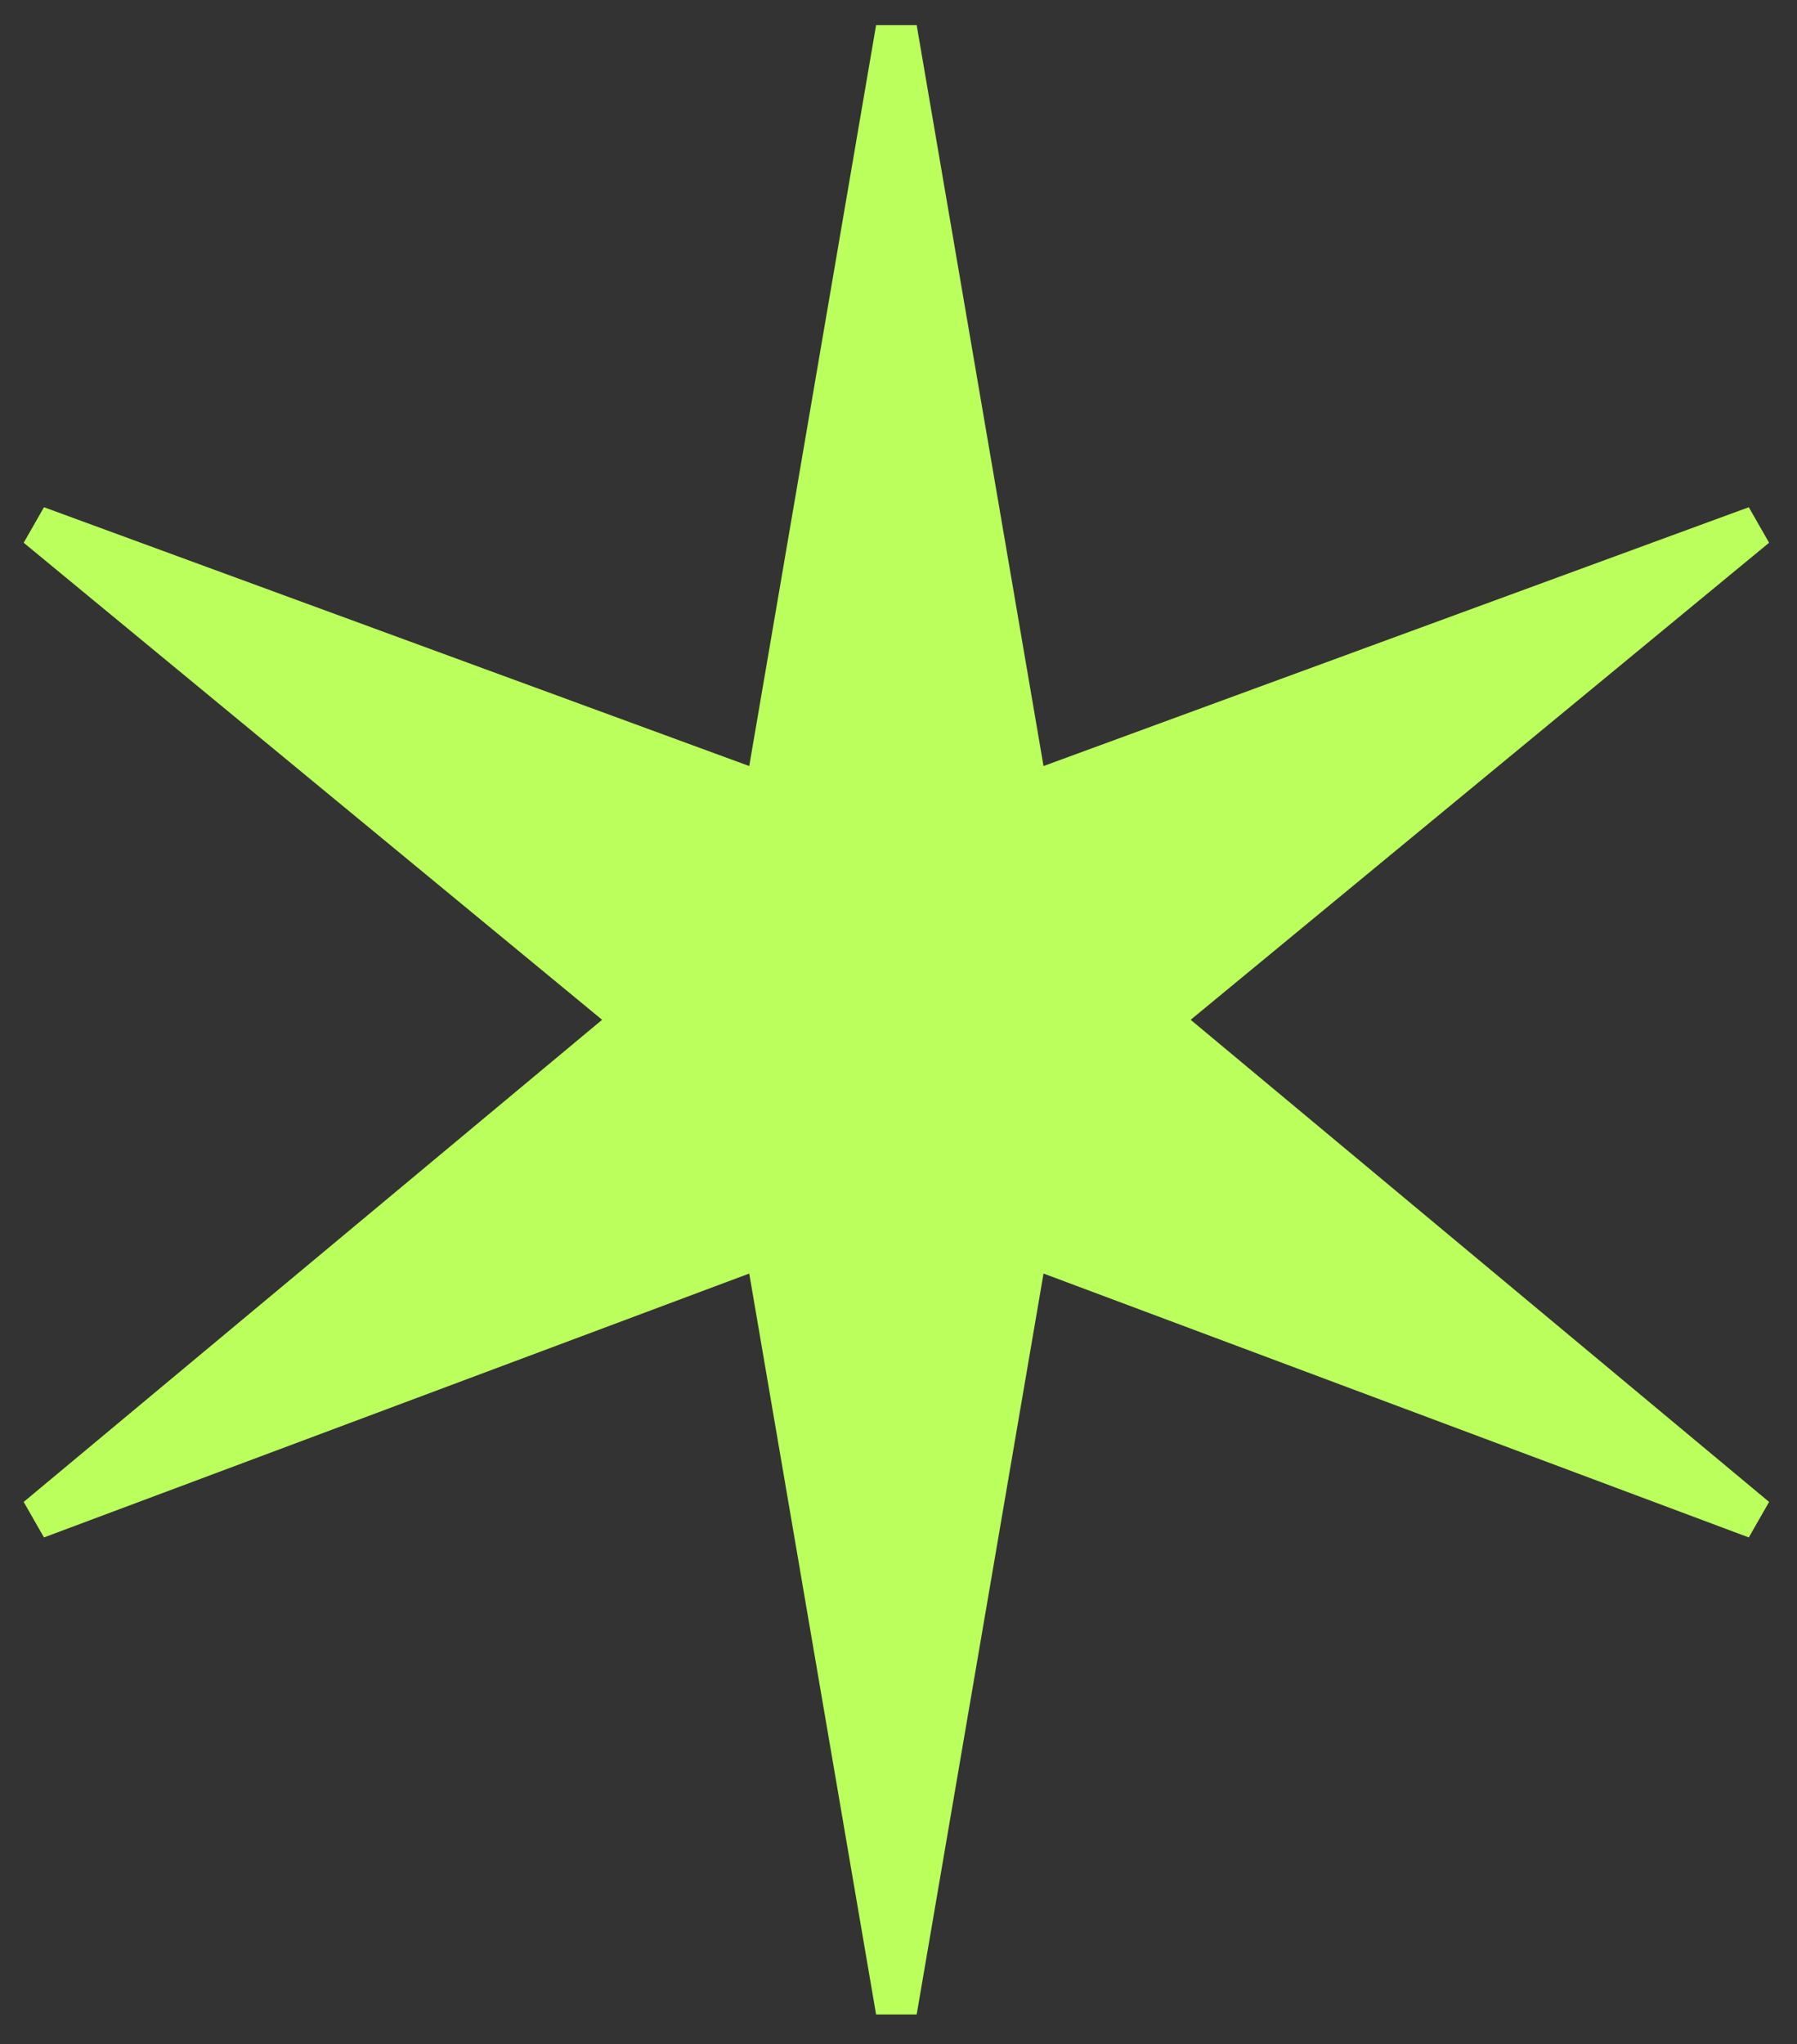 <svg xmlns="http://www.w3.org/2000/svg" width="51" height="58" viewBox="0 0 51 58" fill="none"><rect x="0" y="0" width="51" height="58" fill="#333333" stroke="none"/><path d="M24.864 57.16L21.264 36.136L1.248 43.624L0.672 42.616L17.088 28.936L0.672 15.4L1.248 14.392L21.264 21.736L24.864 0.712H26.016L29.616 21.736L49.632 14.392L50.208 15.4L33.792 28.936L50.208 42.616L49.632 43.624L29.616 36.136L26.016 57.16H24.864Z" fill="#BAFF5B"></path></svg>